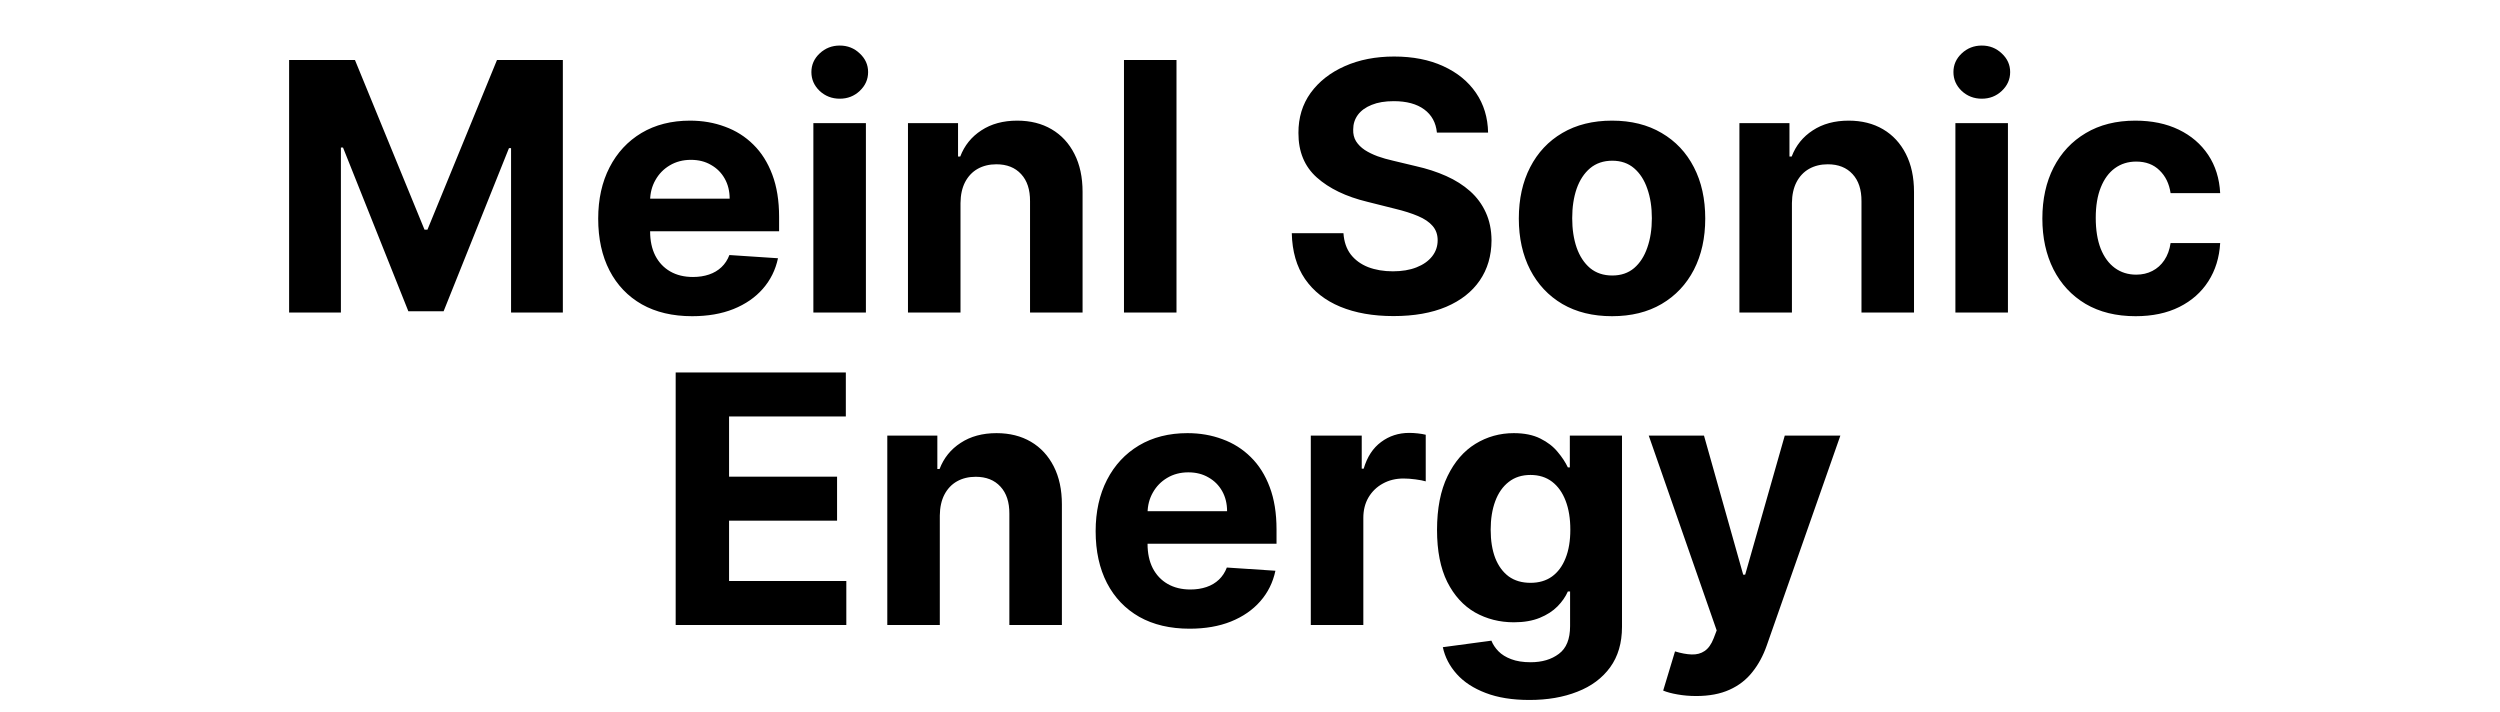 <svg width="144" height="41" viewBox="0 0 144 41" fill="none" xmlns="http://www.w3.org/2000/svg">
<path d="M16.653 3.455H20.445L24.451 13.227H24.622L28.627 3.455H32.42V18H29.437V8.533H29.316L25.552 17.929H23.521L19.757 8.497H19.636V18H16.653V3.455ZM39.868 18.213C38.746 18.213 37.78 17.986 36.971 17.531C36.166 17.072 35.545 16.423 35.11 15.585C34.674 14.742 34.456 13.746 34.456 12.595C34.456 11.473 34.674 10.488 35.11 9.641C35.545 8.793 36.159 8.133 36.949 7.659C37.745 7.186 38.678 6.949 39.748 6.949C40.467 6.949 41.137 7.065 41.758 7.297C42.383 7.524 42.927 7.867 43.391 8.327C43.86 8.786 44.224 9.364 44.485 10.06C44.745 10.751 44.876 11.561 44.876 12.489V13.32H35.664V11.445H42.028C42.028 11.009 41.933 10.623 41.743 10.287C41.554 9.951 41.291 9.688 40.955 9.499C40.624 9.304 40.238 9.207 39.797 9.207C39.338 9.207 38.931 9.314 38.576 9.527C38.225 9.735 37.951 10.017 37.752 10.372C37.553 10.723 37.451 11.113 37.447 11.544V13.327C37.447 13.867 37.546 14.333 37.745 14.726C37.948 15.119 38.235 15.422 38.604 15.635C38.974 15.848 39.411 15.954 39.918 15.954C40.254 15.954 40.562 15.907 40.841 15.812C41.121 15.718 41.36 15.576 41.559 15.386C41.758 15.197 41.909 14.965 42.013 14.69L44.812 14.875C44.67 15.547 44.378 16.134 43.938 16.636C43.502 17.134 42.939 17.522 42.248 17.801C41.561 18.076 40.768 18.213 39.868 18.213ZM46.85 18V7.091H49.876V18H46.85ZM48.37 5.685C47.92 5.685 47.534 5.536 47.212 5.237C46.895 4.934 46.736 4.572 46.736 4.151C46.736 3.734 46.895 3.376 47.212 3.078C47.534 2.775 47.92 2.624 48.37 2.624C48.82 2.624 49.203 2.775 49.52 3.078C49.842 3.376 50.003 3.734 50.003 4.151C50.003 4.572 49.842 4.934 49.52 5.237C49.203 5.536 48.82 5.685 48.37 5.685ZM55.325 11.693V18H52.299V7.091H55.183V9.016H55.31C55.552 8.381 55.957 7.879 56.525 7.51C57.093 7.136 57.782 6.949 58.592 6.949C59.349 6.949 60.01 7.115 60.573 7.446C61.137 7.777 61.575 8.251 61.887 8.866C62.2 9.477 62.356 10.206 62.356 11.054V18H59.33V11.594C59.335 10.926 59.165 10.405 58.819 10.031C58.473 9.652 57.998 9.463 57.392 9.463C56.984 9.463 56.624 9.551 56.312 9.726C56.004 9.901 55.763 10.157 55.587 10.493C55.417 10.824 55.33 11.224 55.325 11.693ZM67.766 3.455V18H64.741V3.455H67.766ZM82.766 7.638C82.709 7.065 82.466 6.62 82.035 6.303C81.604 5.985 81.019 5.827 80.28 5.827C79.778 5.827 79.355 5.898 79.009 6.04C78.663 6.177 78.398 6.369 78.214 6.615C78.034 6.861 77.944 7.141 77.944 7.453C77.934 7.714 77.989 7.941 78.107 8.135C78.23 8.329 78.398 8.497 78.611 8.639C78.824 8.777 79.071 8.897 79.35 9.001C79.629 9.101 79.928 9.186 80.245 9.257L81.552 9.57C82.186 9.712 82.769 9.901 83.299 10.138C83.829 10.374 84.288 10.666 84.677 11.011C85.065 11.357 85.366 11.764 85.579 12.233C85.796 12.702 85.908 13.239 85.912 13.845C85.908 14.735 85.68 15.507 85.231 16.16C84.786 16.809 84.142 17.313 83.299 17.673C82.461 18.028 81.45 18.206 80.266 18.206C79.092 18.206 78.069 18.026 77.198 17.666C76.332 17.306 75.654 16.774 75.167 16.068C74.684 15.358 74.43 14.48 74.407 13.433H77.383C77.416 13.921 77.555 14.328 77.802 14.655C78.053 14.977 78.386 15.221 78.803 15.386C79.225 15.547 79.7 15.628 80.231 15.628C80.751 15.628 81.204 15.552 81.587 15.401C81.975 15.249 82.276 15.038 82.489 14.768C82.702 14.499 82.809 14.188 82.809 13.838C82.809 13.511 82.712 13.237 82.518 13.014C82.328 12.792 82.049 12.602 81.68 12.446C81.315 12.29 80.868 12.148 80.337 12.02L78.753 11.622C77.527 11.324 76.559 10.857 75.849 10.223C75.138 9.589 74.786 8.734 74.79 7.659C74.786 6.778 75.02 6.009 75.493 5.351C75.972 4.693 76.627 4.179 77.461 3.81C78.294 3.44 79.241 3.256 80.302 3.256C81.381 3.256 82.323 3.44 83.128 3.81C83.938 4.179 84.568 4.693 85.018 5.351C85.467 6.009 85.699 6.771 85.714 7.638H82.766ZM92.853 18.213C91.75 18.213 90.796 17.979 89.991 17.51C89.191 17.037 88.573 16.378 88.137 15.536C87.702 14.688 87.484 13.706 87.484 12.588C87.484 11.461 87.702 10.476 88.137 9.634C88.573 8.786 89.191 8.128 89.991 7.659C90.796 7.186 91.75 6.949 92.853 6.949C93.956 6.949 94.908 7.186 95.708 7.659C96.513 8.128 97.133 8.786 97.569 9.634C98.005 10.476 98.222 11.461 98.222 12.588C98.222 13.706 98.005 14.688 97.569 15.536C97.133 16.378 96.513 17.037 95.708 17.51C94.908 17.979 93.956 18.213 92.853 18.213ZM92.867 15.869C93.369 15.869 93.788 15.727 94.124 15.443C94.461 15.154 94.714 14.761 94.884 14.264C95.06 13.767 95.147 13.201 95.147 12.567C95.147 11.932 95.06 11.367 94.884 10.869C94.714 10.372 94.461 9.979 94.124 9.69C93.788 9.402 93.369 9.257 92.867 9.257C92.361 9.257 91.935 9.402 91.589 9.69C91.248 9.979 90.99 10.372 90.815 10.869C90.644 11.367 90.559 11.932 90.559 12.567C90.559 13.201 90.644 13.767 90.815 14.264C90.99 14.761 91.248 15.154 91.589 15.443C91.935 15.727 92.361 15.869 92.867 15.869ZM103.215 11.693V18H100.19V7.091H103.073V9.016H103.201C103.443 8.381 103.847 7.879 104.416 7.51C104.984 7.136 105.673 6.949 106.482 6.949C107.24 6.949 107.901 7.115 108.464 7.446C109.027 7.777 109.465 8.251 109.778 8.866C110.09 9.477 110.247 10.206 110.247 11.054V18H107.221V11.594C107.226 10.926 107.055 10.405 106.71 10.031C106.364 9.652 105.888 9.463 105.282 9.463C104.875 9.463 104.515 9.551 104.203 9.726C103.895 9.901 103.653 10.157 103.478 10.493C103.308 10.824 103.22 11.224 103.215 11.693ZM112.631 18V7.091H115.657V18H112.631ZM114.151 5.685C113.701 5.685 113.315 5.536 112.993 5.237C112.676 4.934 112.518 4.572 112.518 4.151C112.518 3.734 112.676 3.376 112.993 3.078C113.315 2.775 113.701 2.624 114.151 2.624C114.601 2.624 114.984 2.775 115.302 3.078C115.624 3.376 115.785 3.734 115.785 4.151C115.785 4.572 115.624 4.934 115.302 5.237C114.984 5.536 114.601 5.685 114.151 5.685ZM123.009 18.213C121.892 18.213 120.931 17.976 120.126 17.503C119.326 17.025 118.71 16.362 118.279 15.514C117.853 14.667 117.64 13.691 117.64 12.588C117.64 11.471 117.856 10.491 118.286 9.648C118.722 8.8 119.34 8.14 120.14 7.666C120.94 7.188 121.892 6.949 122.995 6.949C123.947 6.949 124.78 7.122 125.495 7.467C126.21 7.813 126.776 8.298 127.193 8.923C127.609 9.548 127.839 10.282 127.882 11.125H125.026C124.946 10.581 124.733 10.143 124.387 9.811C124.046 9.475 123.599 9.307 123.045 9.307C122.576 9.307 122.167 9.435 121.816 9.69C121.471 9.941 121.201 10.308 121.007 10.791C120.812 11.274 120.715 11.859 120.715 12.546C120.715 13.242 120.81 13.833 120.999 14.321C121.194 14.809 121.466 15.18 121.816 15.436C122.167 15.692 122.576 15.82 123.045 15.82C123.391 15.82 123.701 15.749 123.975 15.607C124.255 15.464 124.484 15.258 124.664 14.989C124.849 14.714 124.97 14.385 125.026 14.001H127.882C127.834 14.835 127.607 15.569 127.2 16.203C126.797 16.833 126.241 17.325 125.531 17.68C124.82 18.035 123.98 18.213 123.009 18.213ZM38.919 36V21.454H48.72V23.99H41.994V27.456H48.215V29.991H41.994V33.465H48.748V36H38.919ZM54.133 29.693V36H51.108V25.091H53.991V27.016H54.119C54.361 26.381 54.765 25.879 55.334 25.51C55.902 25.136 56.591 24.949 57.4 24.949C58.158 24.949 58.819 25.115 59.382 25.446C59.945 25.777 60.383 26.251 60.696 26.866C61.008 27.477 61.165 28.206 61.165 29.054V36H58.139V29.594C58.144 28.926 57.973 28.405 57.628 28.031C57.282 27.652 56.806 27.463 56.2 27.463C55.793 27.463 55.433 27.551 55.121 27.726C54.813 27.901 54.571 28.157 54.396 28.493C54.226 28.824 54.138 29.224 54.133 29.693ZM68.521 36.213C67.399 36.213 66.433 35.986 65.623 35.531C64.818 35.072 64.198 34.423 63.762 33.585C63.327 32.742 63.109 31.746 63.109 30.595C63.109 29.473 63.327 28.488 63.762 27.641C64.198 26.793 64.811 26.133 65.602 25.659C66.397 25.186 67.33 24.949 68.4 24.949C69.12 24.949 69.79 25.065 70.41 25.297C71.035 25.524 71.579 25.867 72.043 26.327C72.512 26.786 72.877 27.364 73.137 28.06C73.398 28.751 73.528 29.561 73.528 30.489V31.32H64.316V29.445H70.68C70.68 29.009 70.585 28.623 70.396 28.287C70.206 27.951 69.944 27.688 69.607 27.499C69.276 27.305 68.89 27.207 68.45 27.207C67.99 27.207 67.583 27.314 67.228 27.527C66.878 27.735 66.603 28.017 66.404 28.372C66.205 28.723 66.104 29.113 66.099 29.544V31.327C66.099 31.866 66.198 32.333 66.397 32.726C66.601 33.119 66.887 33.422 67.257 33.635C67.626 33.848 68.064 33.955 68.57 33.955C68.907 33.955 69.214 33.907 69.494 33.812C69.773 33.718 70.012 33.576 70.211 33.386C70.41 33.197 70.561 32.965 70.666 32.69L73.464 32.875C73.322 33.547 73.031 34.135 72.59 34.636C72.155 35.133 71.591 35.522 70.9 35.801C70.213 36.076 69.42 36.213 68.521 36.213ZM75.502 36V25.091H78.436V26.994H78.549C78.748 26.317 79.082 25.806 79.551 25.46C80.019 25.11 80.559 24.935 81.17 24.935C81.321 24.935 81.485 24.944 81.66 24.963C81.835 24.982 81.989 25.008 82.122 25.041V27.726C81.98 27.683 81.783 27.645 81.532 27.612C81.281 27.579 81.052 27.562 80.843 27.562C80.398 27.562 80 27.66 79.65 27.854C79.304 28.043 79.03 28.308 78.826 28.649C78.627 28.99 78.528 29.383 78.528 29.828V36H75.502ZM88.093 40.318C87.113 40.318 86.272 40.183 85.572 39.913C84.876 39.648 84.322 39.286 83.91 38.827C83.498 38.367 83.23 37.851 83.107 37.278L85.905 36.902C85.991 37.12 86.126 37.323 86.31 37.513C86.495 37.702 86.739 37.854 87.042 37.967C87.35 38.086 87.724 38.145 88.164 38.145C88.822 38.145 89.364 37.984 89.79 37.662C90.221 37.345 90.437 36.812 90.437 36.064V34.068H90.309C90.176 34.371 89.977 34.658 89.712 34.928C89.447 35.197 89.106 35.418 88.689 35.588C88.273 35.758 87.776 35.844 87.198 35.844C86.379 35.844 85.633 35.654 84.961 35.276C84.293 34.892 83.76 34.307 83.363 33.521C82.97 32.731 82.773 31.732 82.773 30.524C82.773 29.288 82.975 28.256 83.377 27.428C83.779 26.599 84.314 25.979 84.982 25.567C85.654 25.155 86.391 24.949 87.191 24.949C87.802 24.949 88.313 25.053 88.725 25.261C89.137 25.465 89.468 25.721 89.719 26.028C89.975 26.331 90.171 26.63 90.309 26.923H90.422V25.091H93.427V36.106C93.427 37.035 93.199 37.811 92.745 38.436C92.29 39.061 91.661 39.53 90.856 39.842C90.055 40.16 89.135 40.318 88.093 40.318ZM88.157 33.571C88.644 33.571 89.056 33.45 89.393 33.209C89.734 32.963 89.994 32.612 90.174 32.158C90.359 31.698 90.451 31.149 90.451 30.51C90.451 29.871 90.361 29.317 90.181 28.848C90.001 28.375 89.741 28.008 89.4 27.747C89.059 27.487 88.644 27.357 88.157 27.357C87.66 27.357 87.241 27.491 86.9 27.761C86.559 28.026 86.301 28.396 86.126 28.869C85.95 29.343 85.863 29.89 85.863 30.51C85.863 31.14 85.95 31.684 86.126 32.144C86.305 32.598 86.564 32.951 86.9 33.202C87.241 33.448 87.66 33.571 88.157 33.571ZM97.702 40.091C97.319 40.091 96.959 40.06 96.623 39.999C96.291 39.942 96.017 39.868 95.799 39.778L96.481 37.52C96.836 37.629 97.155 37.688 97.439 37.697C97.728 37.707 97.977 37.641 98.185 37.499C98.398 37.356 98.571 37.115 98.704 36.774L98.881 36.312L94.968 25.091H98.15L100.408 33.102H100.522L102.802 25.091H106.005L101.765 37.179C101.561 37.766 101.284 38.278 100.934 38.713C100.588 39.153 100.15 39.492 99.62 39.729C99.09 39.97 98.45 40.091 97.702 40.091Z" fill="black"/>
</svg>
